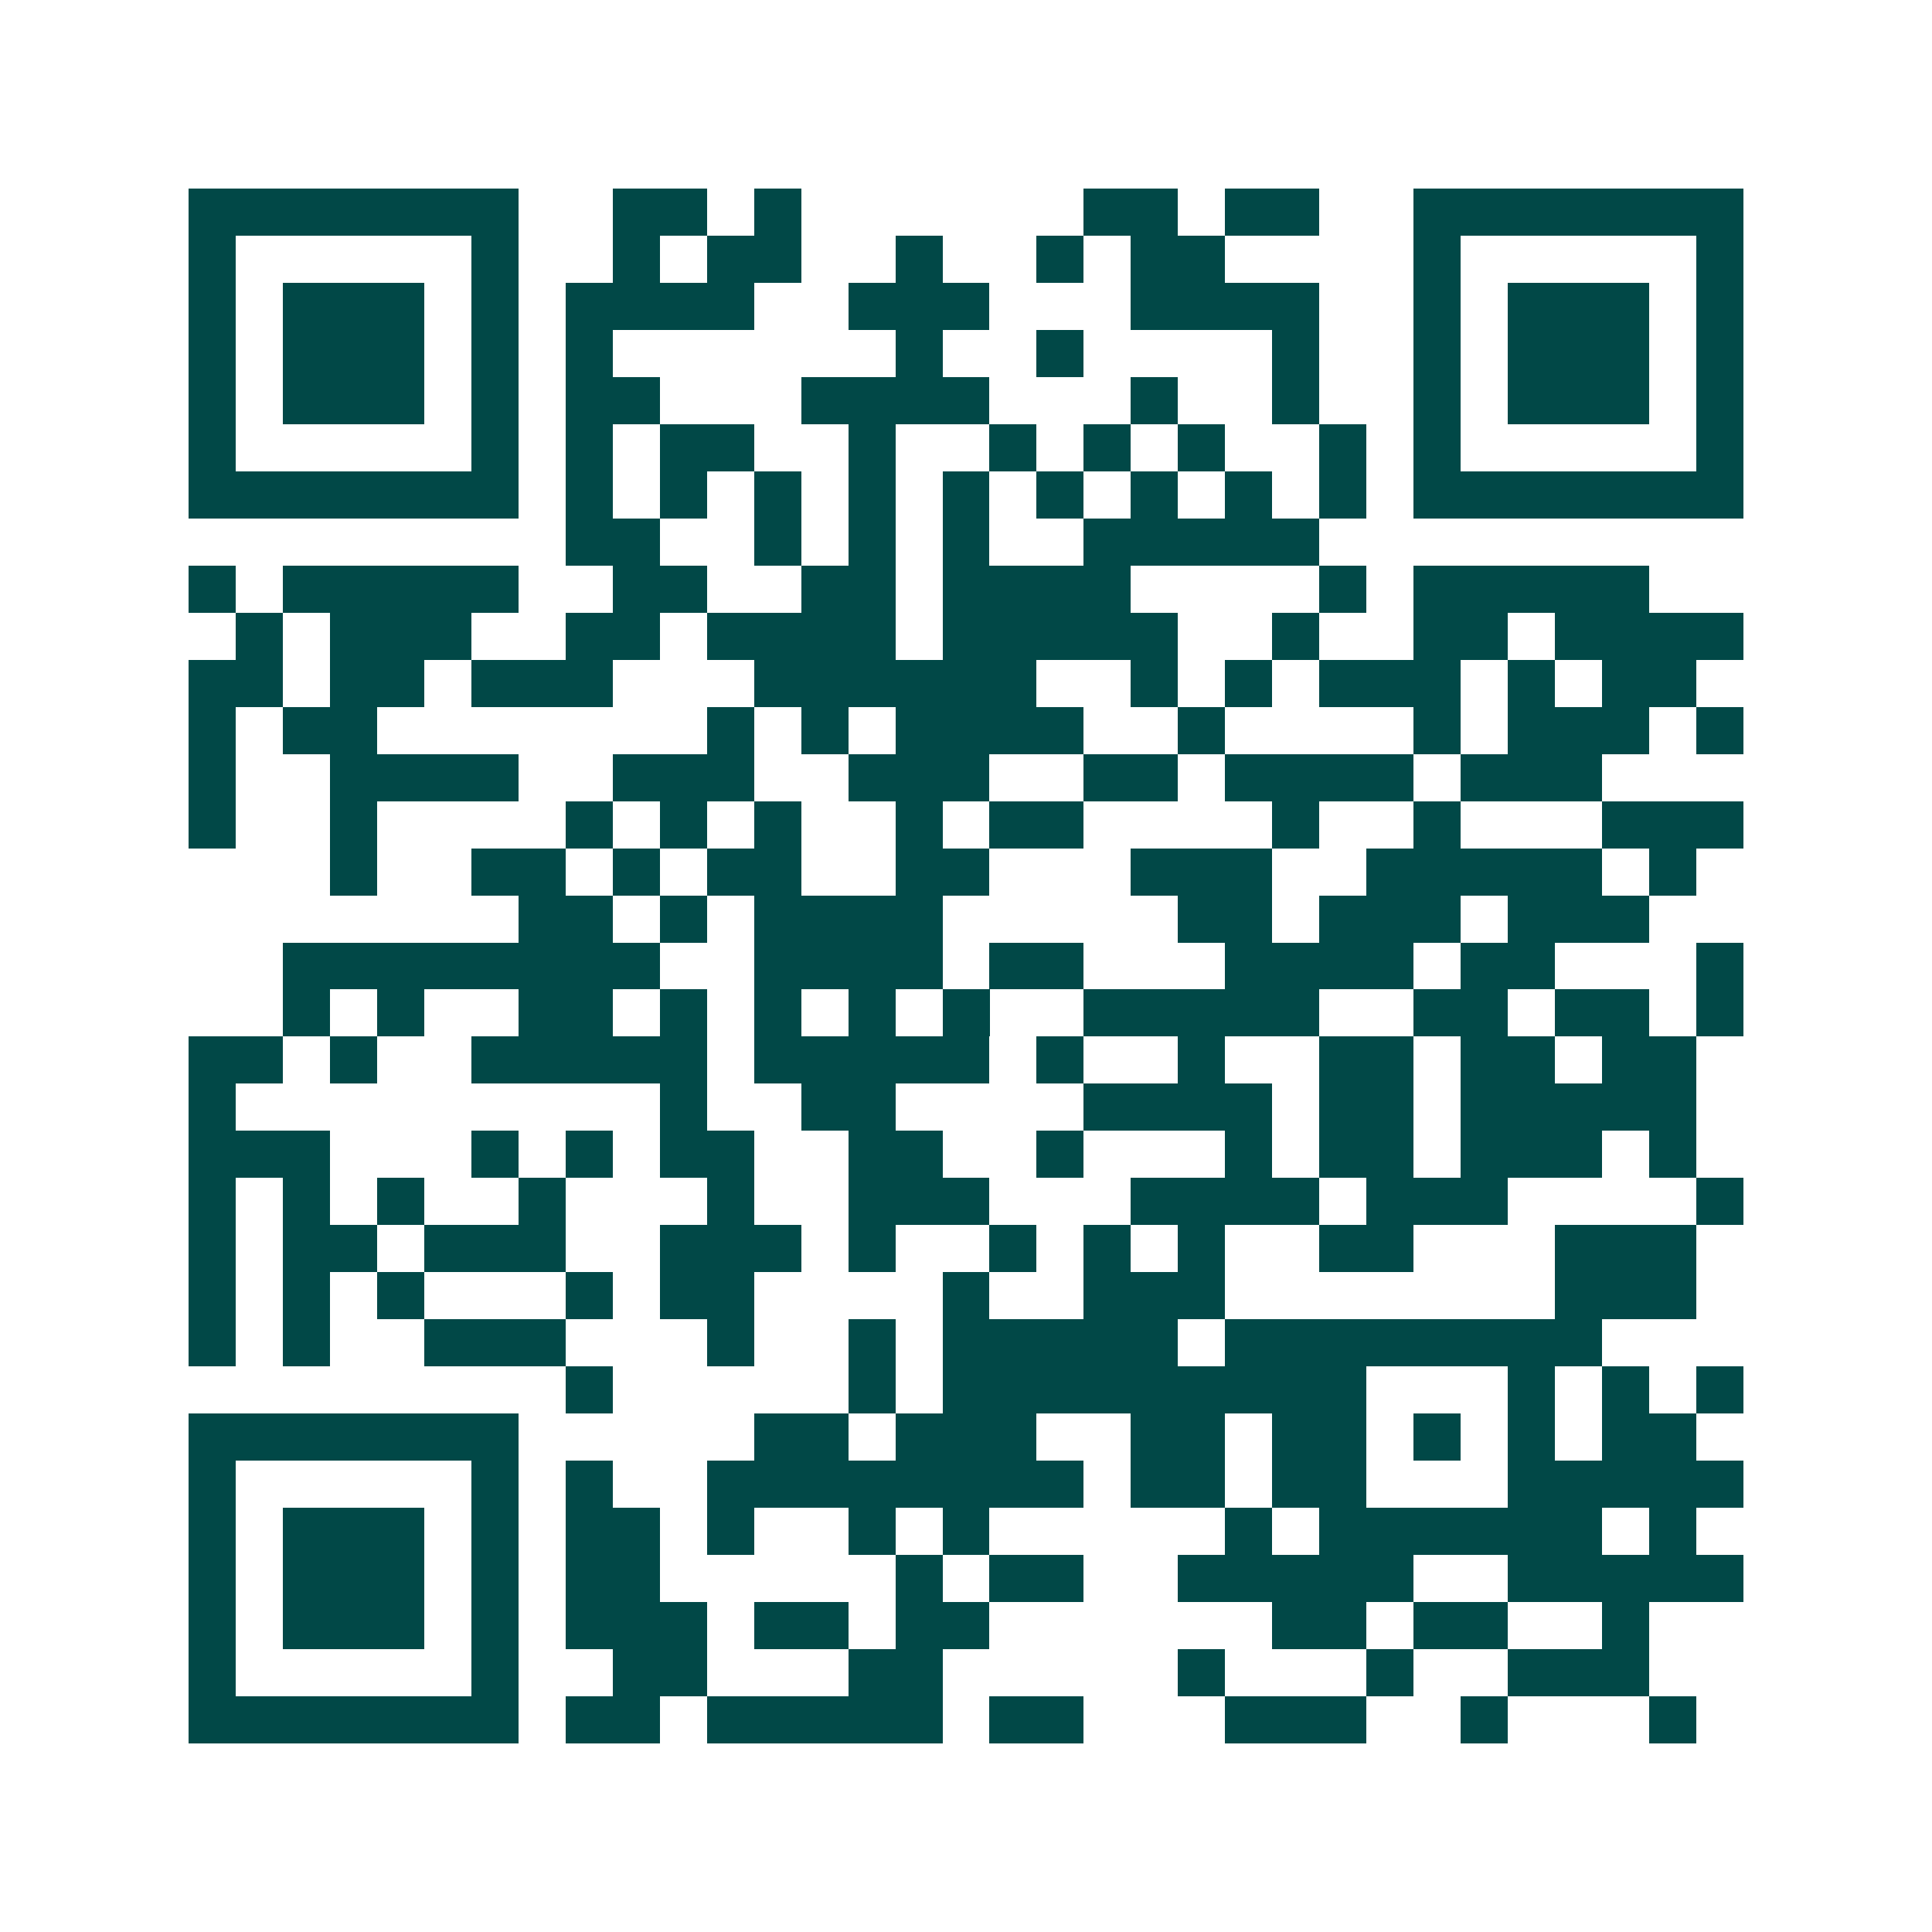 <svg xmlns="http://www.w3.org/2000/svg" width="200" height="200" viewBox="0 0 41 41" shape-rendering="crispEdges"><path fill="#ffffff" d="M0 0h41v41H0z"/><path stroke="#014847" d="M4 4.5h7m2 0h2m1 0h1m6 0h2m1 0h2m2 0h7M4 5.5h1m5 0h1m2 0h1m1 0h2m2 0h1m2 0h1m1 0h2m4 0h1m5 0h1M4 6.5h1m1 0h3m1 0h1m1 0h4m2 0h3m3 0h4m2 0h1m1 0h3m1 0h1M4 7.5h1m1 0h3m1 0h1m1 0h1m6 0h1m2 0h1m4 0h1m2 0h1m1 0h3m1 0h1M4 8.5h1m1 0h3m1 0h1m1 0h2m3 0h4m3 0h1m2 0h1m2 0h1m1 0h3m1 0h1M4 9.5h1m5 0h1m1 0h1m1 0h2m2 0h1m2 0h1m1 0h1m1 0h1m2 0h1m1 0h1m5 0h1M4 10.5h7m1 0h1m1 0h1m1 0h1m1 0h1m1 0h1m1 0h1m1 0h1m1 0h1m1 0h1m1 0h7M12 11.5h2m2 0h1m1 0h1m1 0h1m2 0h5M4 12.5h1m1 0h5m2 0h2m2 0h2m1 0h4m4 0h1m1 0h5M5 13.5h1m1 0h3m2 0h2m1 0h4m1 0h5m2 0h1m2 0h2m1 0h4M4 14.5h2m1 0h2m1 0h3m3 0h6m2 0h1m1 0h1m1 0h3m1 0h1m1 0h2M4 15.5h1m1 0h2m7 0h1m1 0h1m1 0h4m2 0h1m4 0h1m1 0h3m1 0h1M4 16.5h1m2 0h4m2 0h3m2 0h3m2 0h2m1 0h4m1 0h3M4 17.5h1m2 0h1m4 0h1m1 0h1m1 0h1m2 0h1m1 0h2m4 0h1m2 0h1m3 0h3M7 18.5h1m2 0h2m1 0h1m1 0h2m2 0h2m3 0h3m2 0h5m1 0h1M11 19.5h2m1 0h1m1 0h4m5 0h2m1 0h3m1 0h3M6 20.5h8m2 0h4m1 0h2m3 0h4m1 0h2m3 0h1M6 21.5h1m1 0h1m2 0h2m1 0h1m1 0h1m1 0h1m1 0h1m2 0h5m2 0h2m1 0h2m1 0h1M4 22.5h2m1 0h1m2 0h5m1 0h5m1 0h1m2 0h1m2 0h2m1 0h2m1 0h2M4 23.5h1m9 0h1m2 0h2m4 0h4m1 0h2m1 0h5M4 24.5h3m3 0h1m1 0h1m1 0h2m2 0h2m2 0h1m3 0h1m1 0h2m1 0h3m1 0h1M4 25.5h1m1 0h1m1 0h1m2 0h1m3 0h1m2 0h3m3 0h4m1 0h3m4 0h1M4 26.5h1m1 0h2m1 0h3m2 0h3m1 0h1m2 0h1m1 0h1m1 0h1m2 0h2m3 0h3M4 27.5h1m1 0h1m1 0h1m3 0h1m1 0h2m4 0h1m2 0h3m7 0h3M4 28.5h1m1 0h1m2 0h3m3 0h1m2 0h1m1 0h5m1 0h8M12 29.5h1m5 0h1m1 0h9m3 0h1m1 0h1m1 0h1M4 30.5h7m5 0h2m1 0h3m2 0h2m1 0h2m1 0h1m1 0h1m1 0h2M4 31.5h1m5 0h1m1 0h1m2 0h8m1 0h2m1 0h2m3 0h5M4 32.5h1m1 0h3m1 0h1m1 0h2m1 0h1m2 0h1m1 0h1m5 0h1m1 0h6m1 0h1M4 33.5h1m1 0h3m1 0h1m1 0h2m5 0h1m1 0h2m2 0h5m2 0h5M4 34.5h1m1 0h3m1 0h1m1 0h3m1 0h2m1 0h2m6 0h2m1 0h2m2 0h1M4 35.5h1m5 0h1m2 0h2m3 0h2m5 0h1m3 0h1m2 0h3M4 36.5h7m1 0h2m1 0h5m1 0h2m3 0h3m2 0h1m3 0h1"/></svg>
